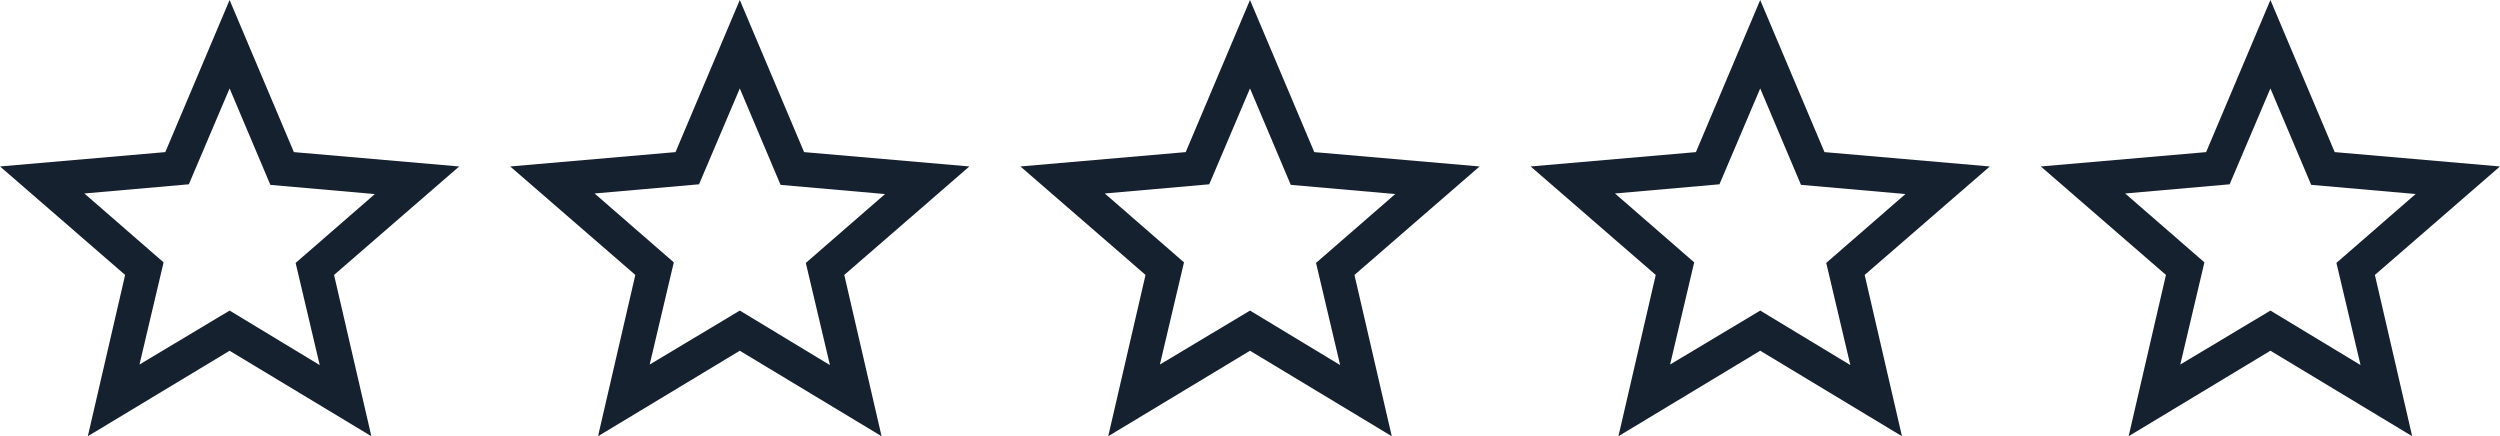 <svg xmlns="http://www.w3.org/2000/svg" width="294" height="51.3" viewBox="0 0 294 51.3">
  <path id="star_border_five" d="M-1058,41.243-1074.673,51.3l4.388-18.968L-1085,19.575l19.44-1.687L-1058,0l7.561,17.888L-1031,19.575l-14.714,12.757,4.387,18.968Zm10.6,1.688-2.836-12.015,9.315-8.1-12.285-1.08L-1058,10.4l-4.793,11.273-12.285,1.08,9.316,8.1-2.836,12.015,10.6-6.345Zm-70.6-1.687L-1134.672,51.3l4.388-18.968L-1145,19.575l19.44-1.687L-1118,0l7.56,17.888,19.44,1.688-14.715,12.757,4.388,18.968Zm10.6,1.688-2.835-12.015,9.315-8.1-12.285-1.08L-1118,10.4l-4.792,11.273-12.285,1.08,9.315,8.1-2.835,12.015,10.6-6.345Zm-70.6-1.687L-1194.673,51.3l4.387-18.968L-1205,19.575l19.44-1.687L-1178,0l7.56,17.888,19.44,1.688-14.715,12.757,4.387,18.968Zm10.6,1.688-2.835-12.015,9.315-8.1-12.285-1.08L-1178,10.4l-4.792,11.273-12.285,1.08,9.315,8.1-2.835,12.015,10.6-6.345Zm-70.6-1.687L-1254.673,51.3l4.388-18.968L-1265,19.575l19.44-1.687L-1238,0l7.561,17.888L-1211,19.575l-14.714,12.757,4.387,18.968Zm10.6,1.688-2.836-12.015,9.315-8.1-12.285-1.08L-1238,10.4l-4.792,11.273-12.285,1.08,9.316,8.1-2.836,12.015,10.6-6.345Zm-70.6-1.687L-1314.672,51.3l4.388-18.968L-1325,19.575l19.44-1.687L-1298,0l7.56,17.888,19.44,1.688-14.715,12.757,4.388,18.968Zm10.6,1.688-2.835-12.015,9.315-8.1-12.285-1.08L-1298,10.4l-4.792,11.273-12.285,1.08,9.315,8.1-2.835,12.015,10.6-6.345Z" transform="translate(1325)" fill="#16212f"/>
</svg>
